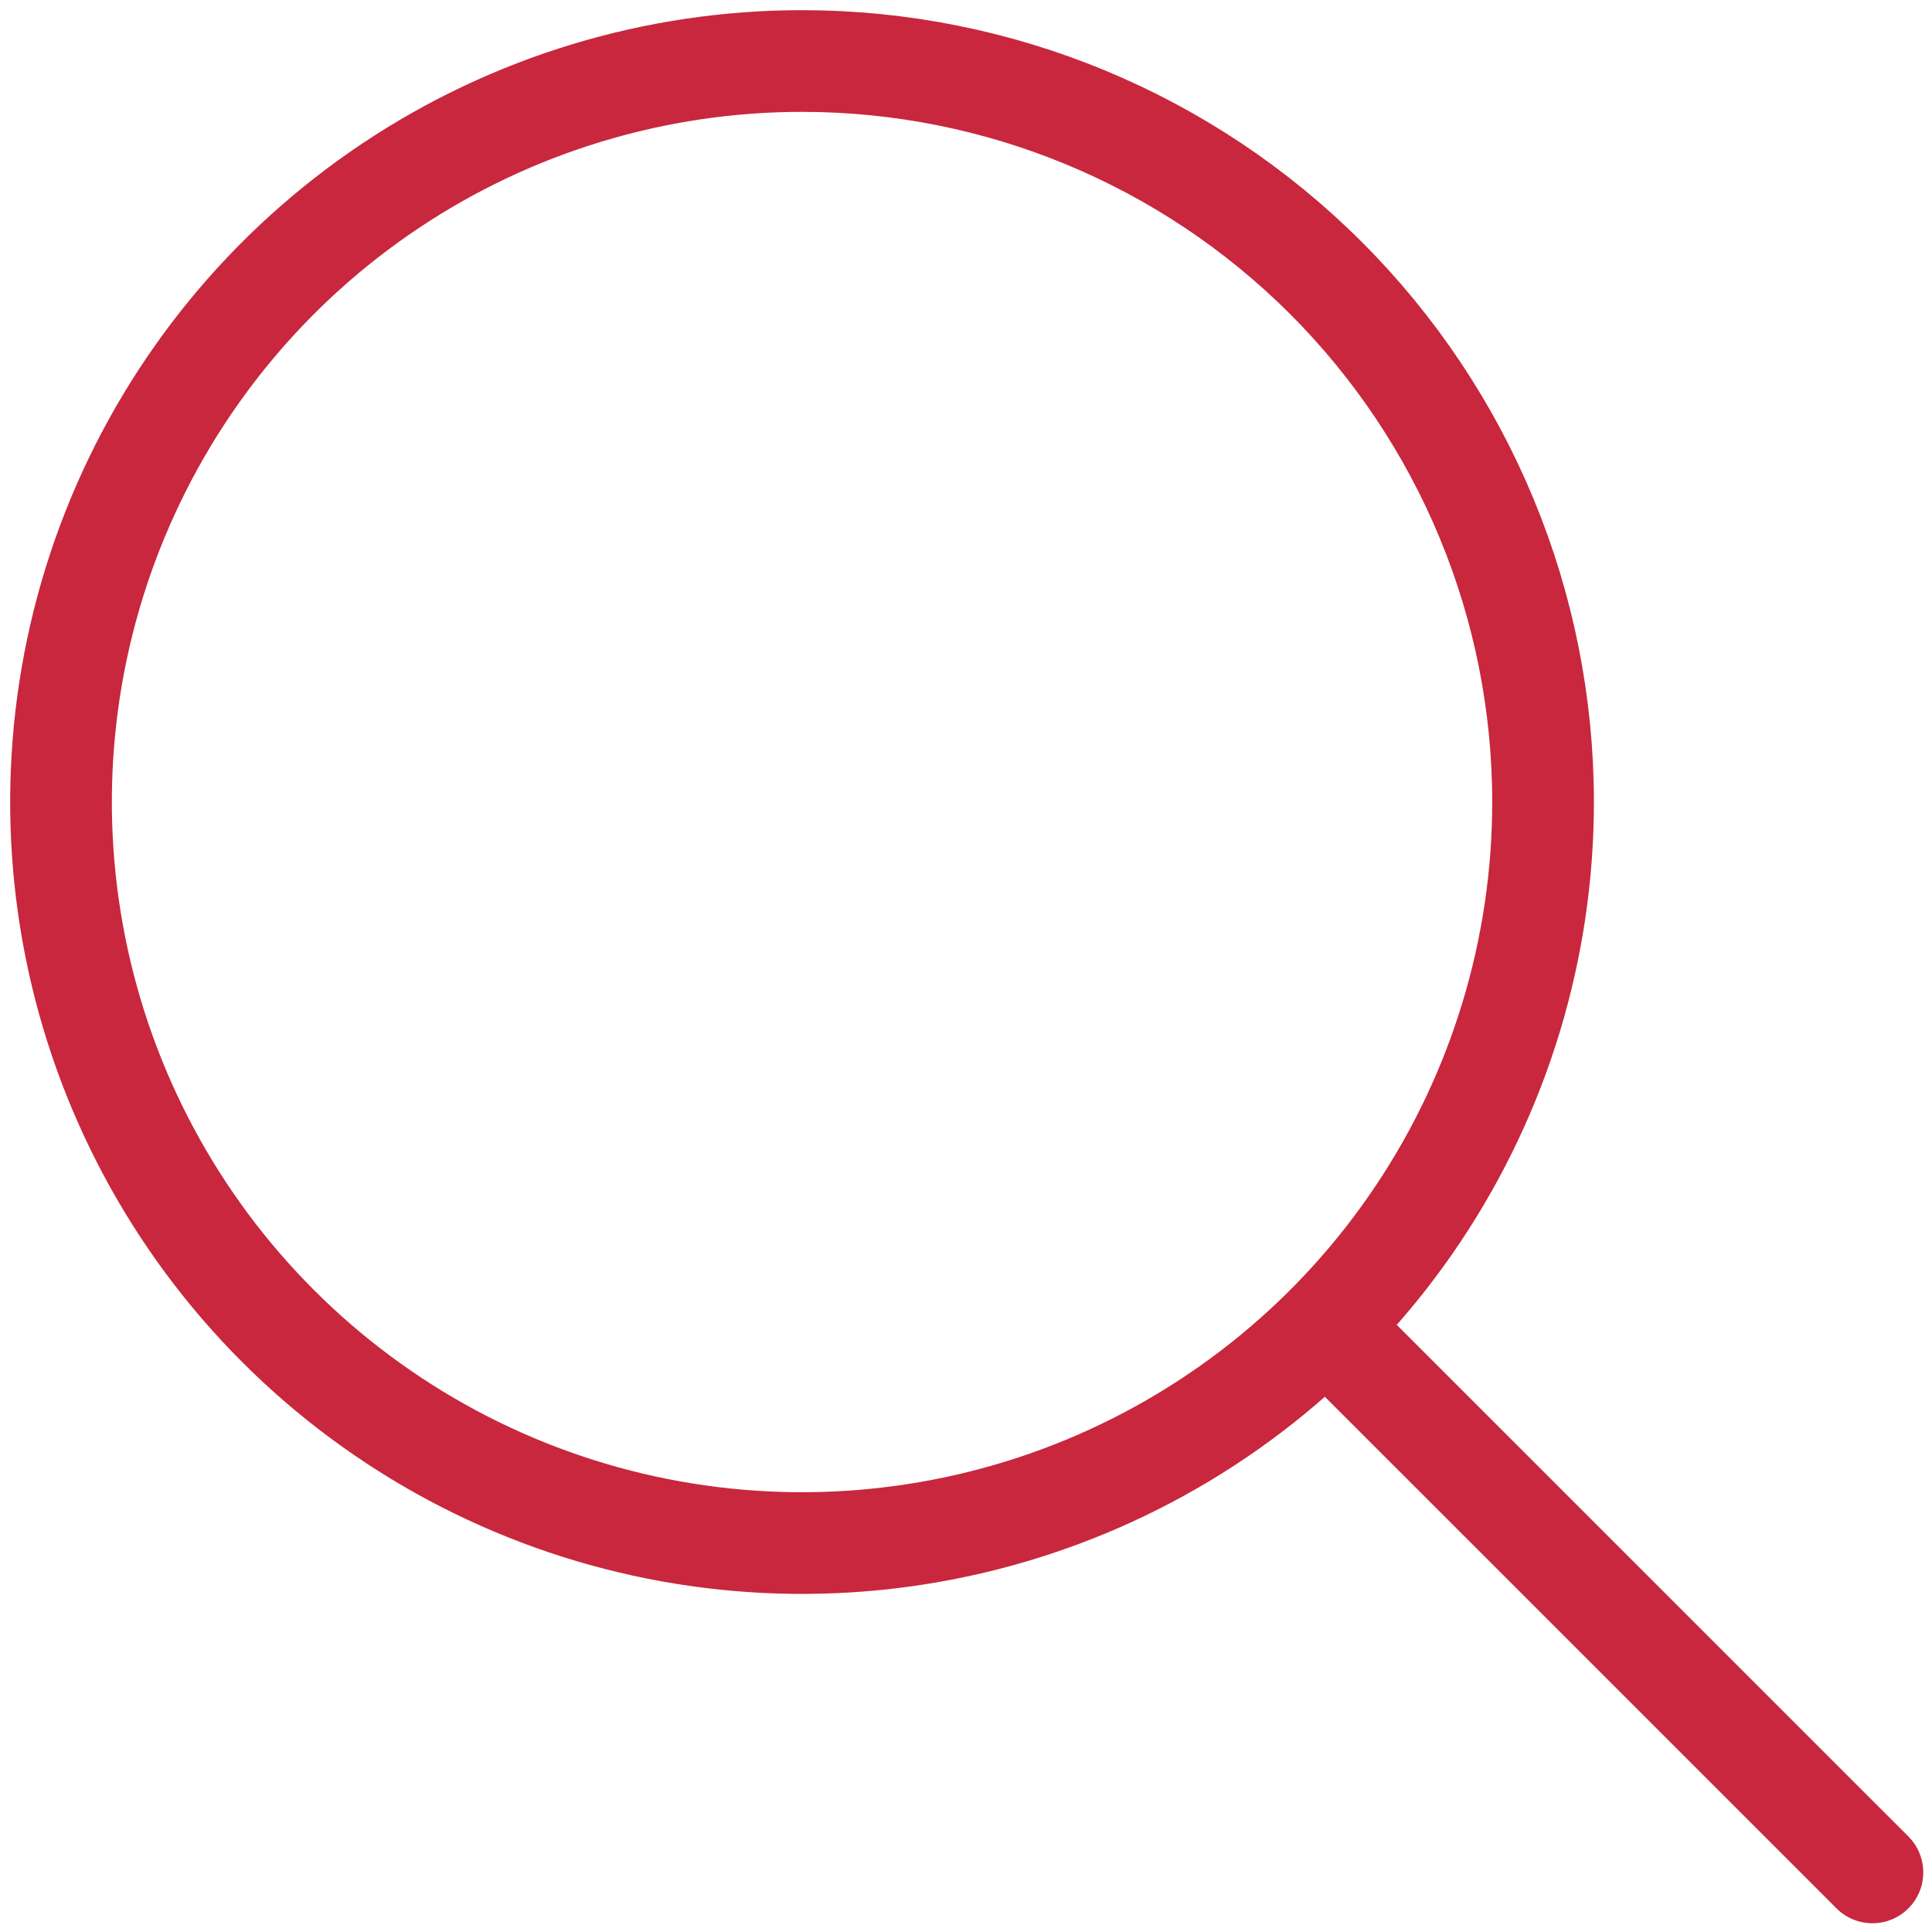 <svg xmlns="http://www.w3.org/2000/svg" width="95" height="95" viewBox="0 0 95 95" fill="none"><path d="M39.438 3C32.231 3 25.186 5.137 19.194 9.141C13.202 13.145 8.532 18.835 5.774 25.494C3.016 32.152 2.294 39.478 3.7 46.546C5.106 53.614 8.576 60.107 13.672 65.203C18.768 70.299 25.261 73.769 32.329 75.175C39.397 76.581 46.724 75.859 53.382 73.102C60.04 70.344 65.731 65.674 69.734 59.681C73.738 53.689 75.875 46.644 75.875 39.438C75.875 29.774 72.035 20.506 65.202 13.673C58.369 6.84 49.101 3.001 39.438 3Z" stroke="#C8273D" stroke-width="5" stroke-miterlimit="10"></path><path d="M66.623 66.623L92.071 92.07" stroke="#C8273D" stroke-width="5" stroke-miterlimit="10" stroke-linecap="round"></path></svg>